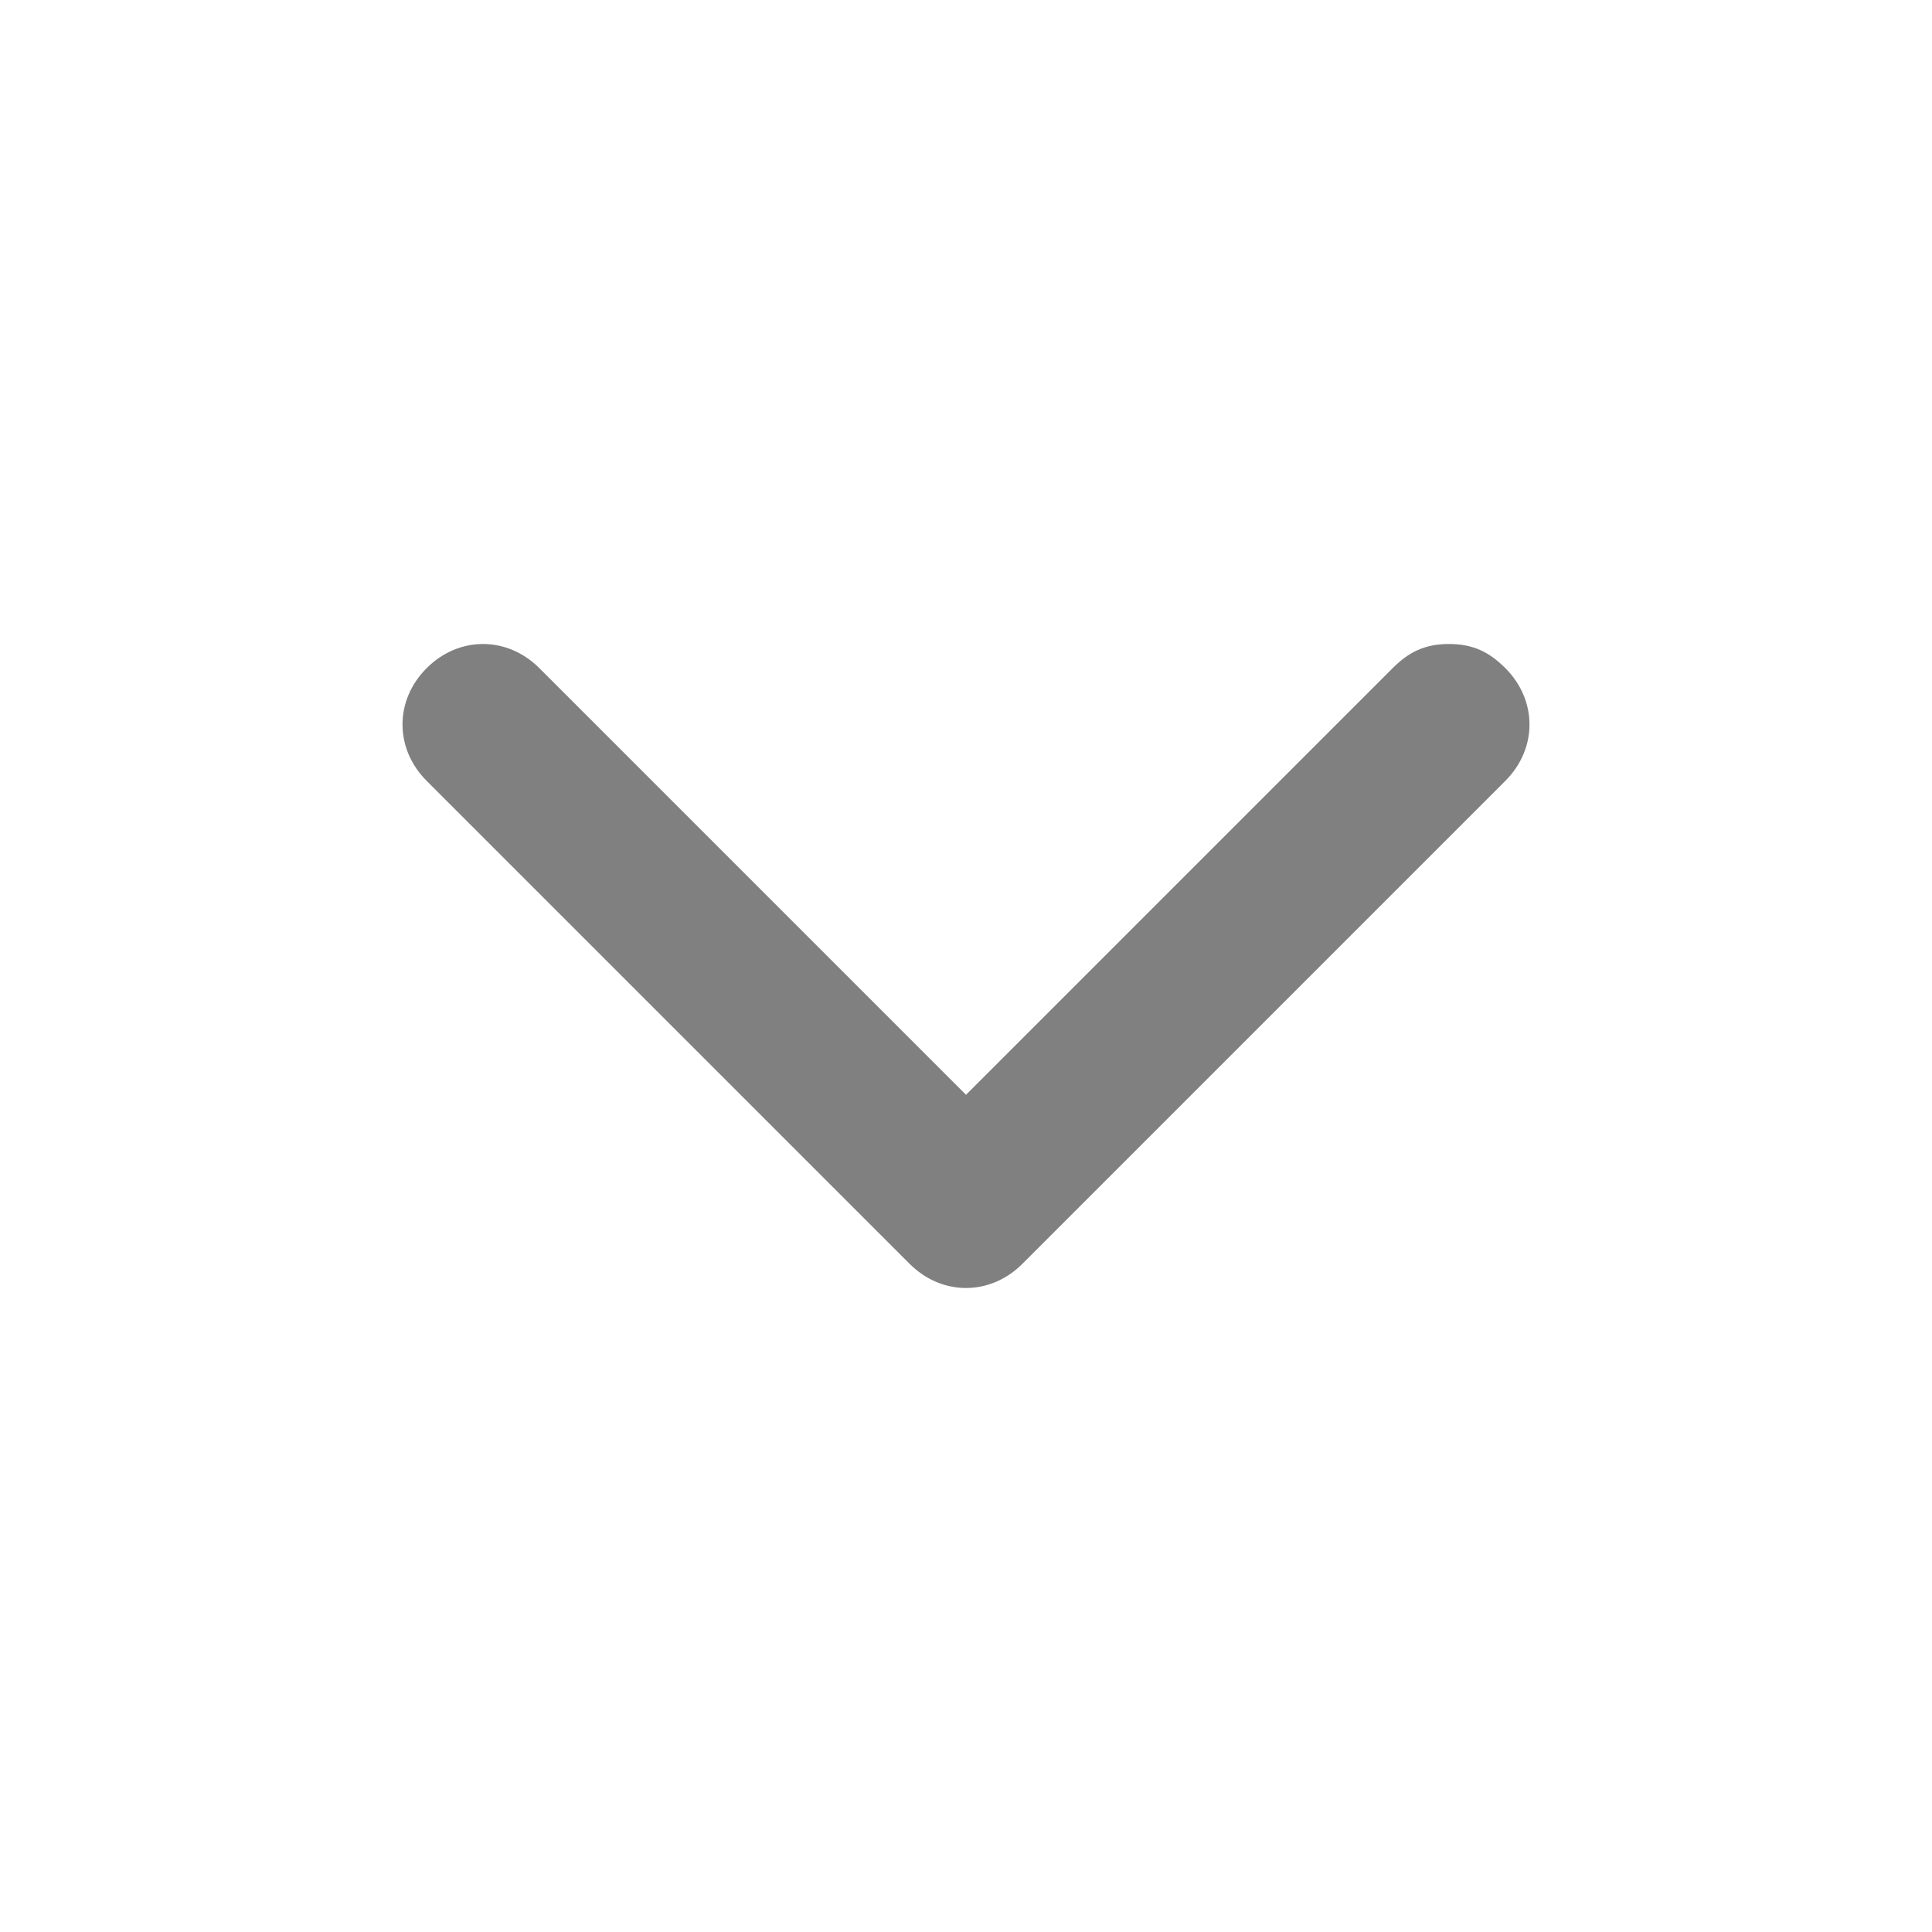 <svg width="18" height="18" viewBox="0 0 18 18" fill="none" xmlns="http://www.w3.org/2000/svg">
<path d="M14.025 6.225C13.875 6.075 13.725 6 13.5 6C13.275 6 13.125 6.075 12.975 6.225L9 10.2L5.025 6.225C4.725 5.925 4.275 5.925 3.975 6.225C3.675 6.525 3.675 6.975 3.975 7.275L8.475 11.775C8.775 12.075 9.225 12.075 9.525 11.775L14.025 7.275C14.325 6.975 14.325 6.525 14.025 6.225Z" fill="#808080"/>
</svg>
